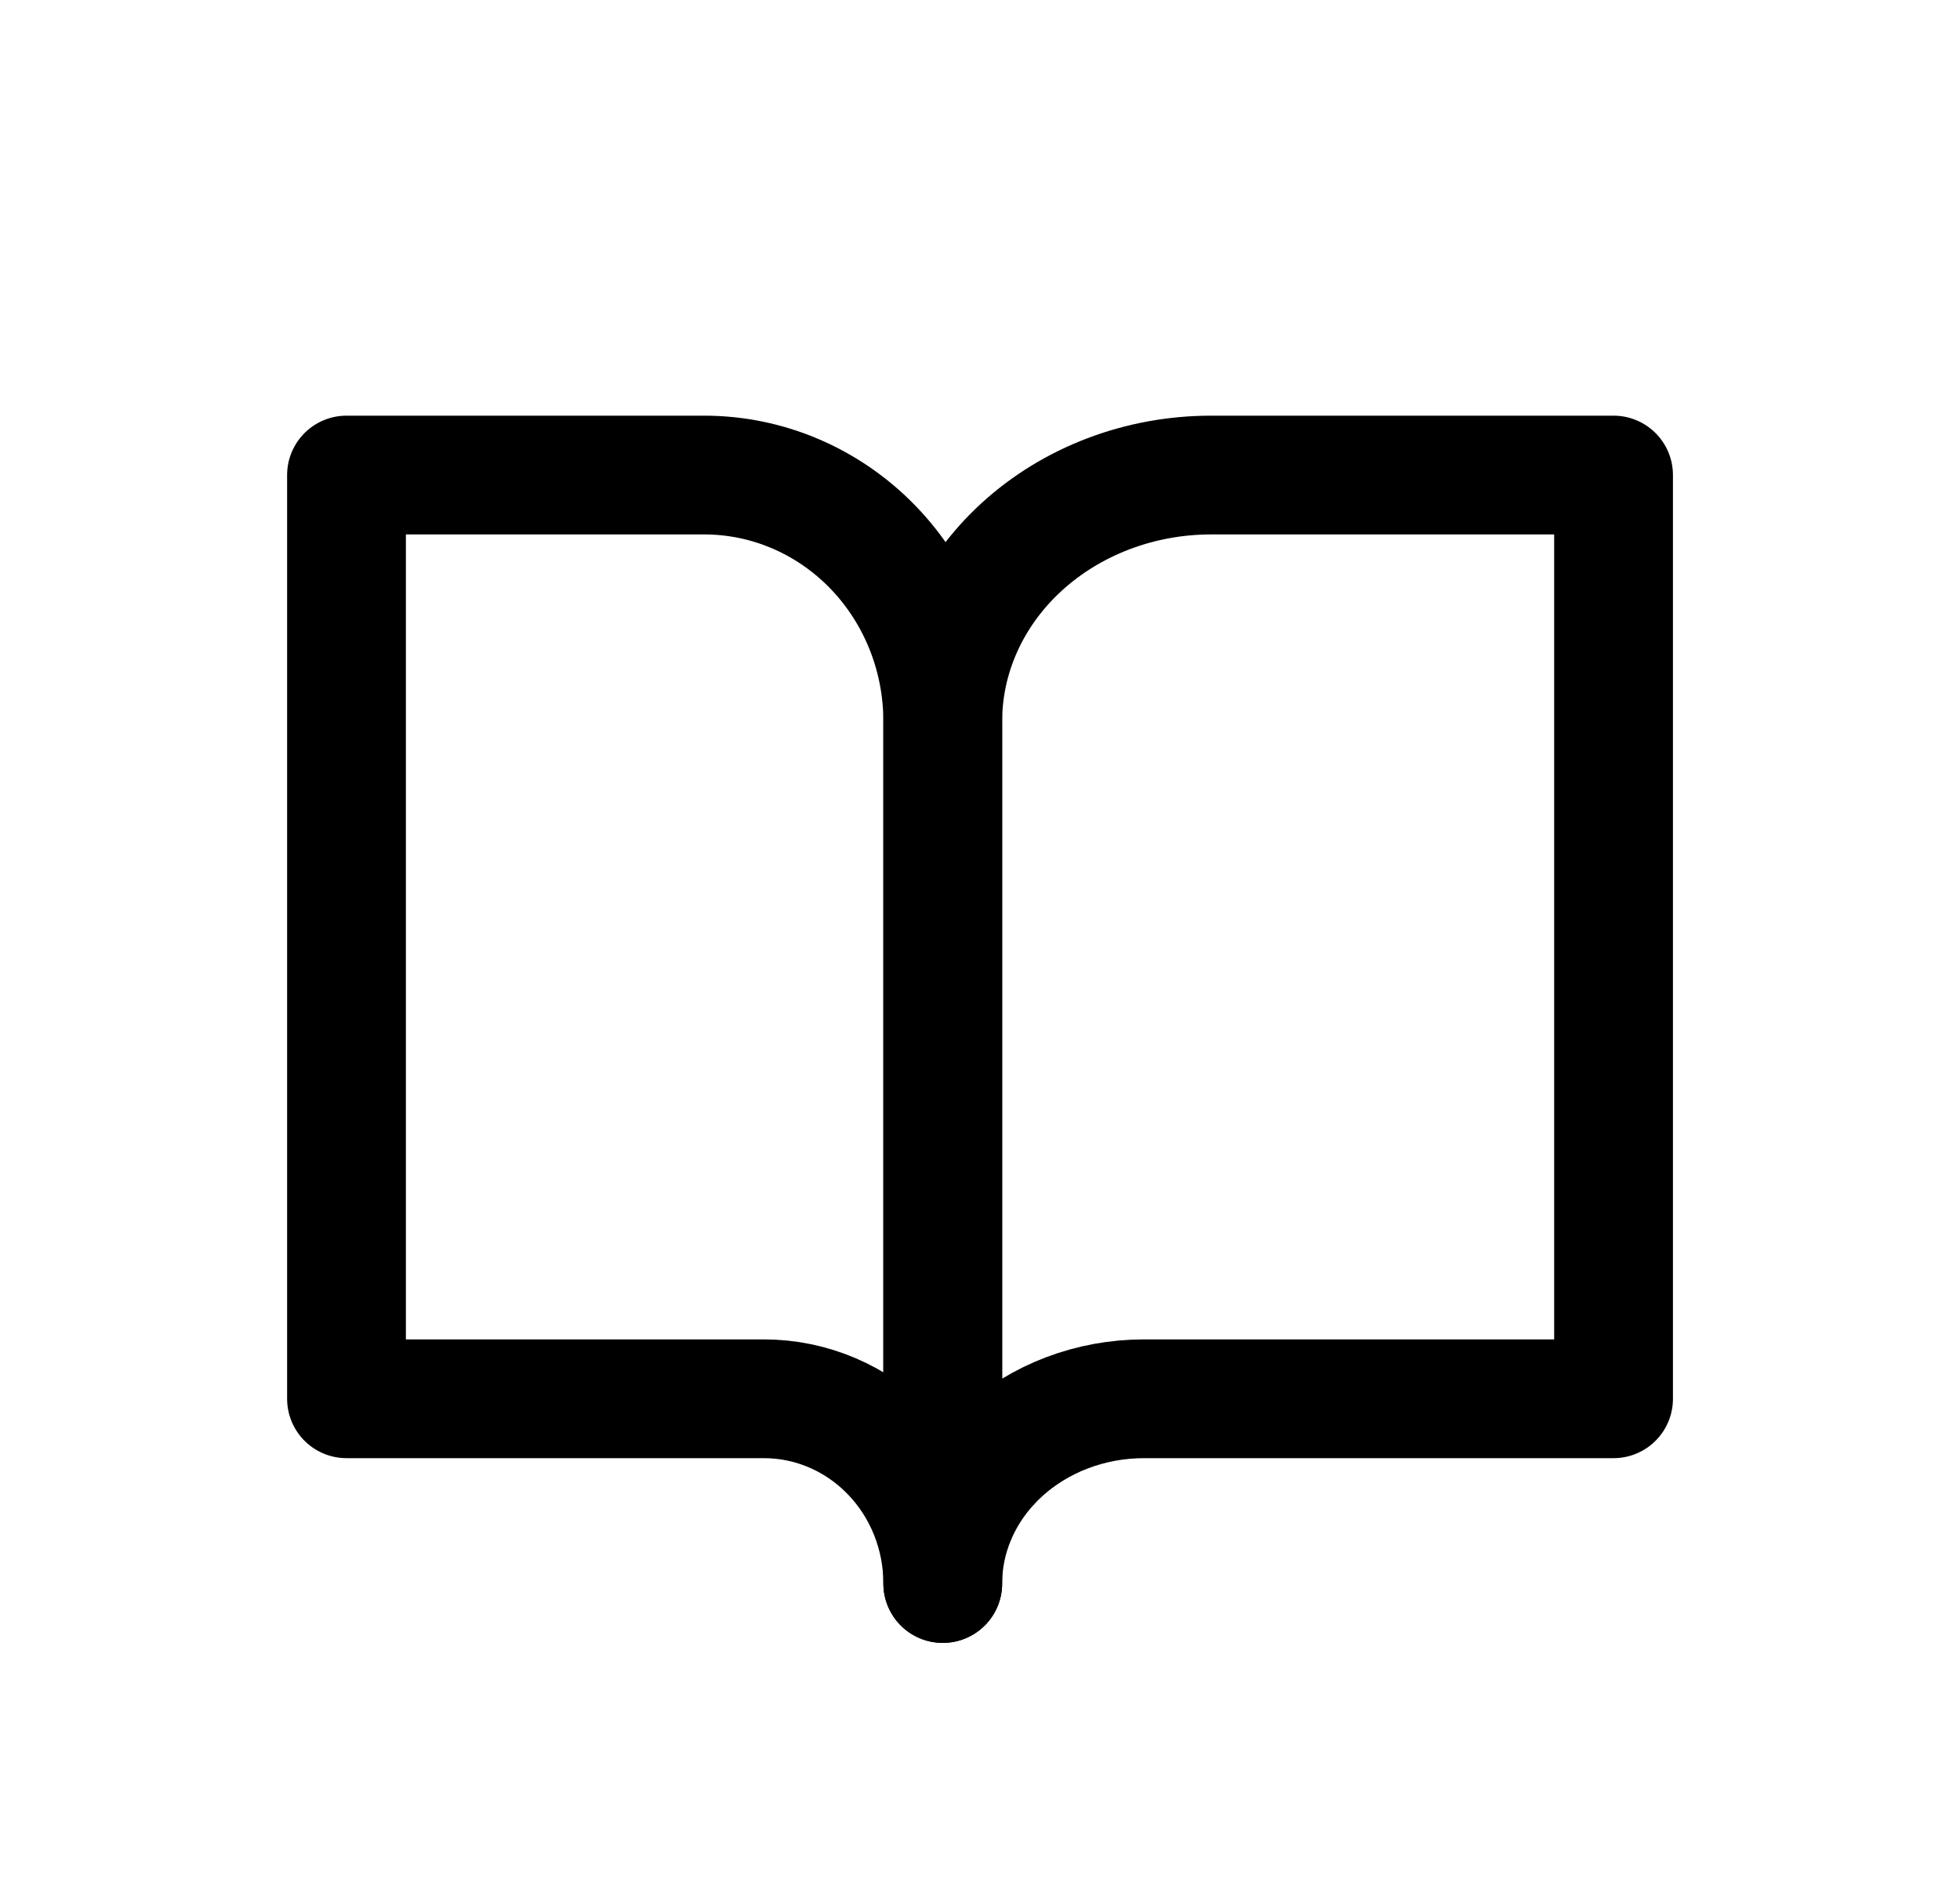 <svg width="33" height="32" viewBox="0 0 33 32" fill="none" xmlns="http://www.w3.org/2000/svg">
<path d="M5.834 8H11.857C12.922 8 13.944 8.437 14.697 9.215C15.45 9.993 15.873 11.048 15.873 12.148V26.667C15.873 25.841 15.556 25.05 14.991 24.467C14.426 23.883 13.66 23.556 12.861 23.556H5.834V8Z" stroke="black" stroke-width="2" stroke-linecap="round" stroke-linejoin="round"/>
<path d="M27.167 8H20.391C19.192 8 18.044 8.437 17.196 9.215C16.349 9.993 15.873 11.048 15.873 12.148V26.667C15.873 25.841 16.23 25.05 16.865 24.467C17.501 23.883 18.363 23.556 19.261 23.556H27.167V8Z" stroke="black" stroke-width="2" stroke-linecap="round" stroke-linejoin="round"/>
</svg>
